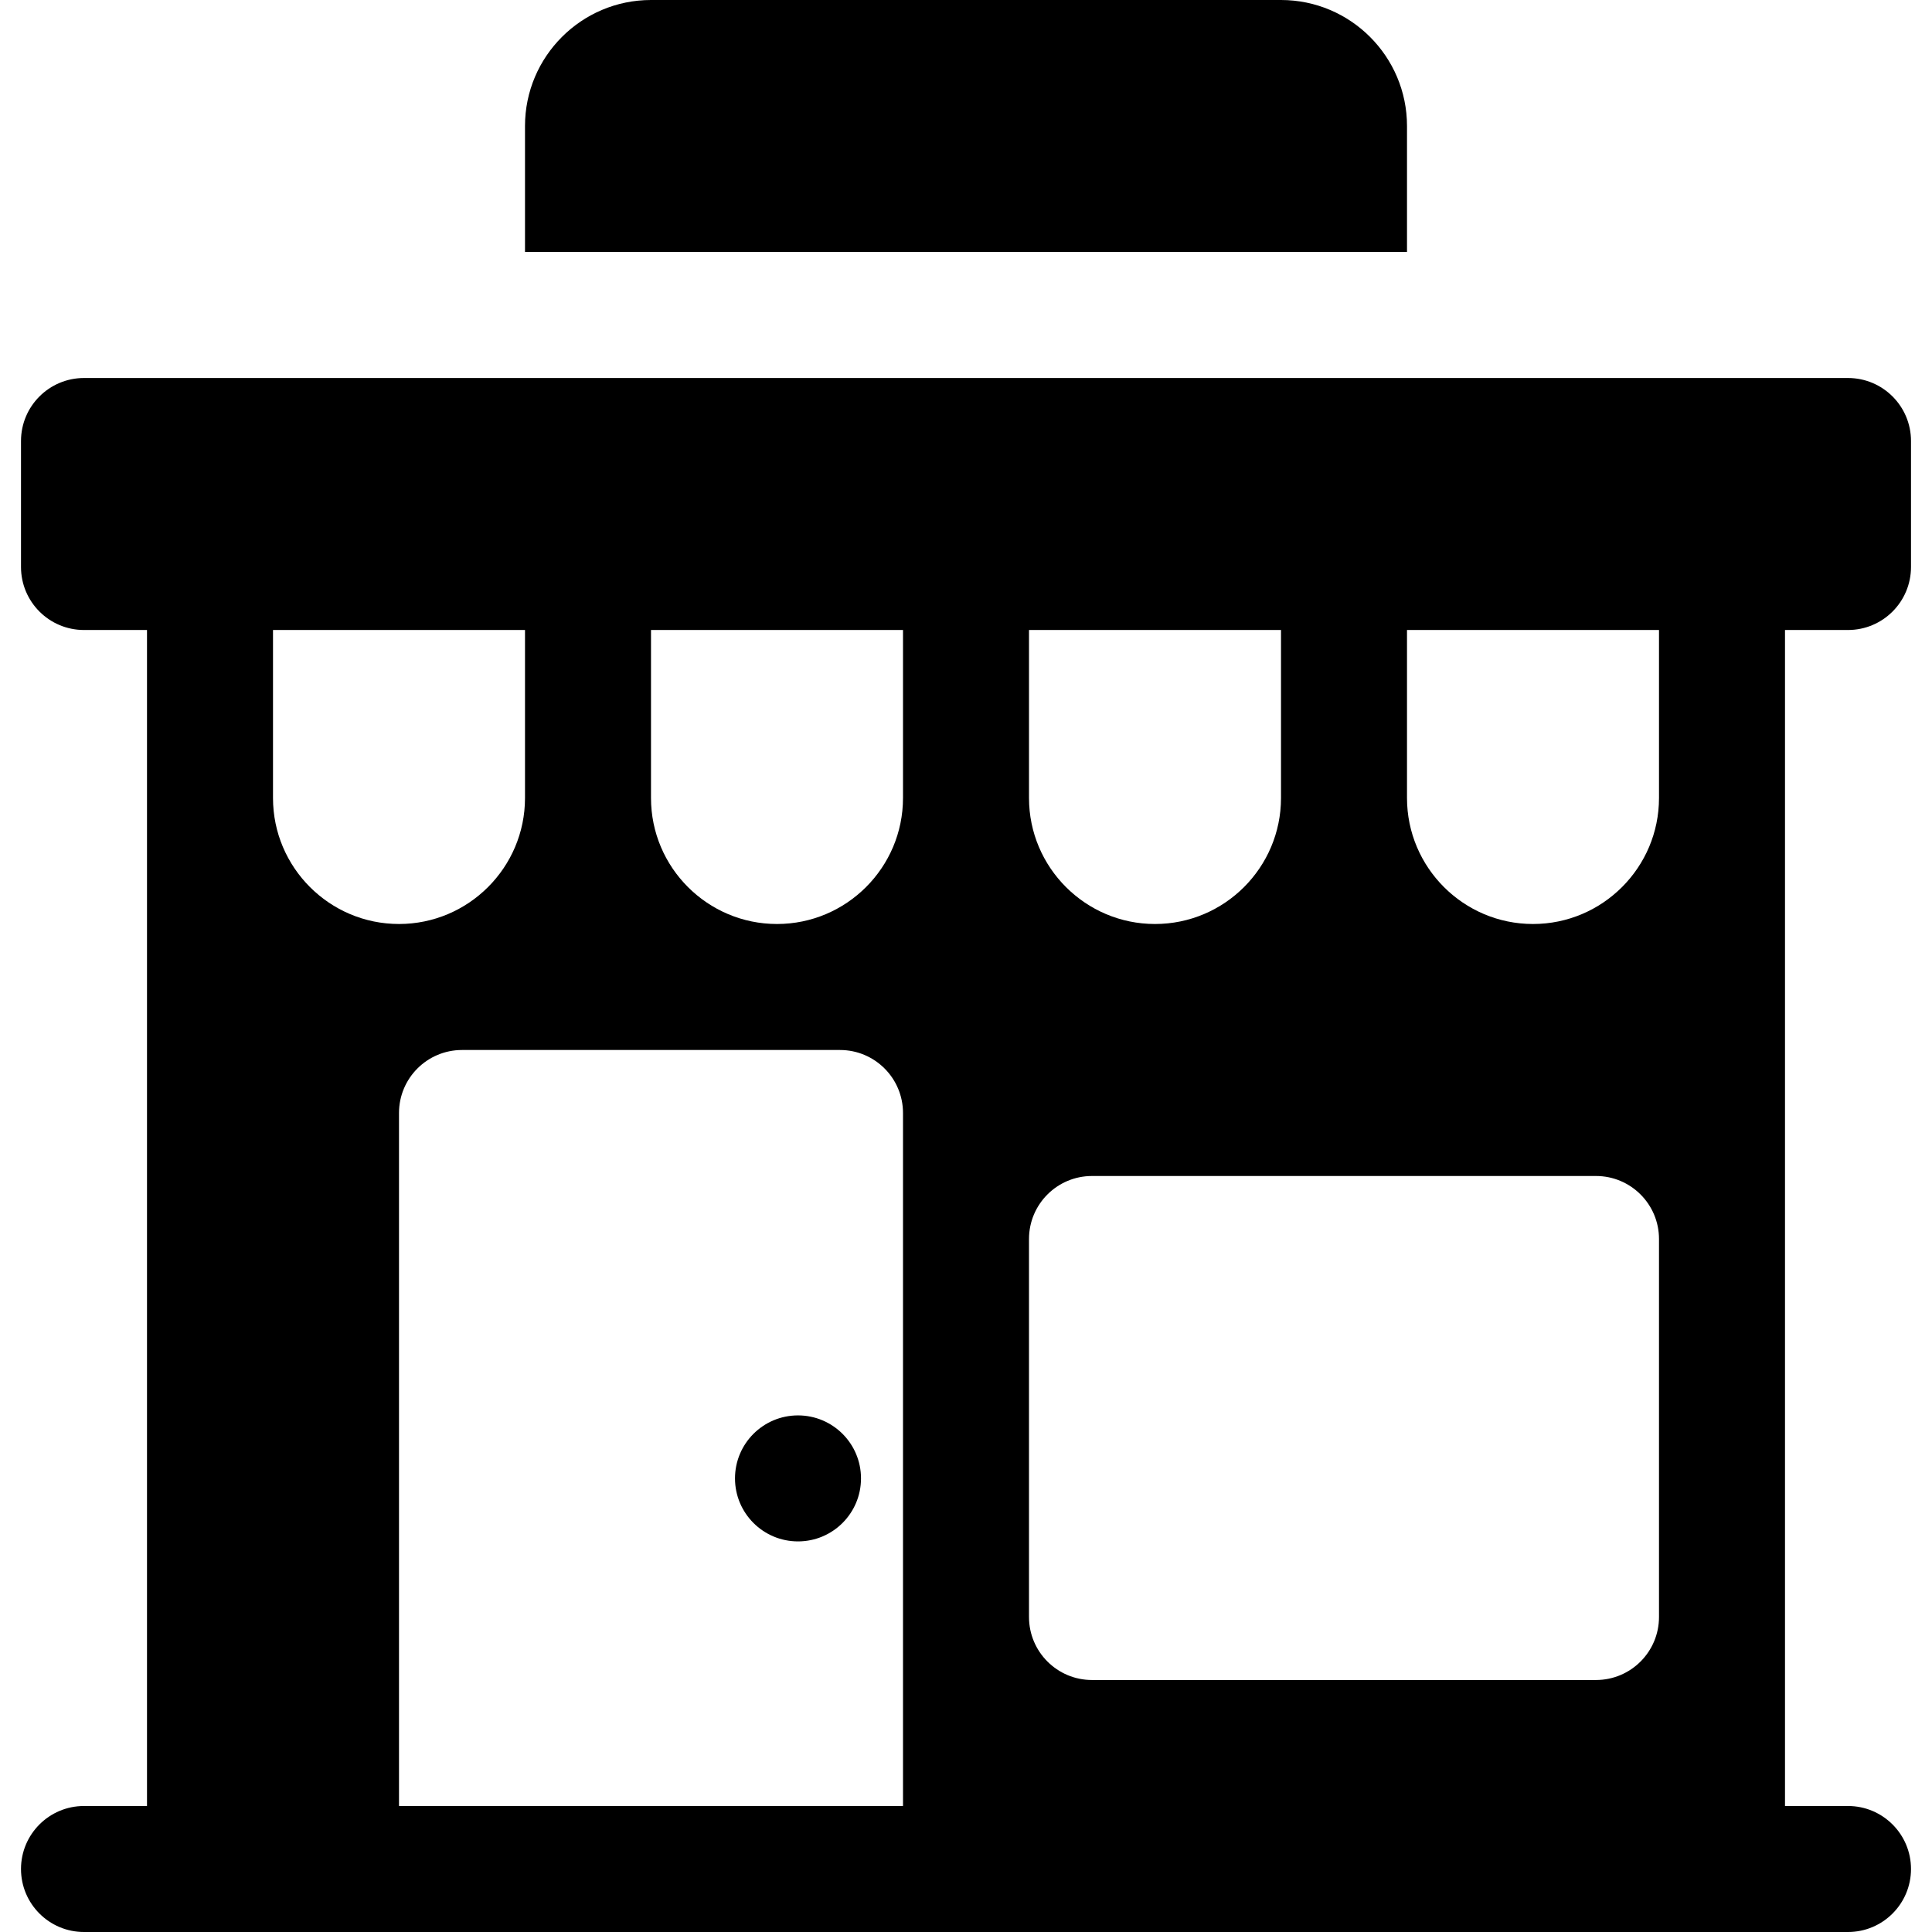 <?xml version="1.0" encoding="iso-8859-1"?>
<!-- Uploaded to: SVG Repo, www.svgrepo.com, Generator: SVG Repo Mixer Tools -->
<svg fill="#000000" height="800px" width="800px" version="1.1" id="Layer_1" xmlns="http://www.w3.org/2000/svg" xmlns:xlink="http://www.w3.org/1999/xlink" 
	 viewBox="0 0 512 512" xml:space="preserve">
<g>
	<g>
		<path d="M489.739,166.957c9.22,0,16.696-7.475,16.696-16.696V116.87c0-9.22-7.475-16.696-16.696-16.696H22.261
			c-9.22,0-16.696,7.475-16.696,16.696v33.391c0,9.22,7.475,16.696,16.696,16.696h16.696v311.652H22.261
			c-9.217,0-16.696,7.473-16.696,16.696c0,9.223,7.479,16.696,16.696,16.696h467.478c9.217,0,16.696-7.473,16.696-16.696
			c0-9.223-7.479-16.696-16.696-16.696h-16.696V166.957H489.739z M272.696,166.957h66.783v44.522
			c0,18.413-14.978,33.391-33.391,33.391s-33.391-14.978-33.391-33.391V166.957z M72.348,211.478v-44.522h66.783v44.522
			c0,18.413-14.978,33.391-33.391,33.391S72.348,229.891,72.348,211.478z M239.304,478.609H105.739V294.957
			c0-9.22,7.475-16.696,16.696-16.696h100.174c9.22,0,16.696,7.475,16.696,16.696V478.609z M239.304,211.478
			c0,18.413-14.978,33.391-33.391,33.391c-18.413,0-33.391-14.978-33.391-33.391v-44.522h66.783V211.478z M439.652,428.522
			c0,9.223-7.479,16.696-16.696,16.696H289.391c-9.217,0-16.696-7.473-16.696-16.696V328.348c0-9.223,7.479-16.696,16.696-16.696
			h133.565c9.217,0,16.696,7.473,16.696,16.696V428.522z M439.652,211.478c0,18.413-14.978,33.391-33.391,33.391
			s-33.391-14.978-33.391-33.391v-44.522h66.783V211.478z"/>
	</g>
</g>
<g>
	<g>
		<path d="M339.478,0H172.522c-18.413,0-33.391,14.978-33.391,33.391v33.391H372.87V33.391C372.87,14.978,357.891,0,339.478,0z"/>
	</g>
</g>
<g>
	<g>
		<circle cx="211.478" cy="391.791" r="16.696"/>
	</g>
</g>
</svg>